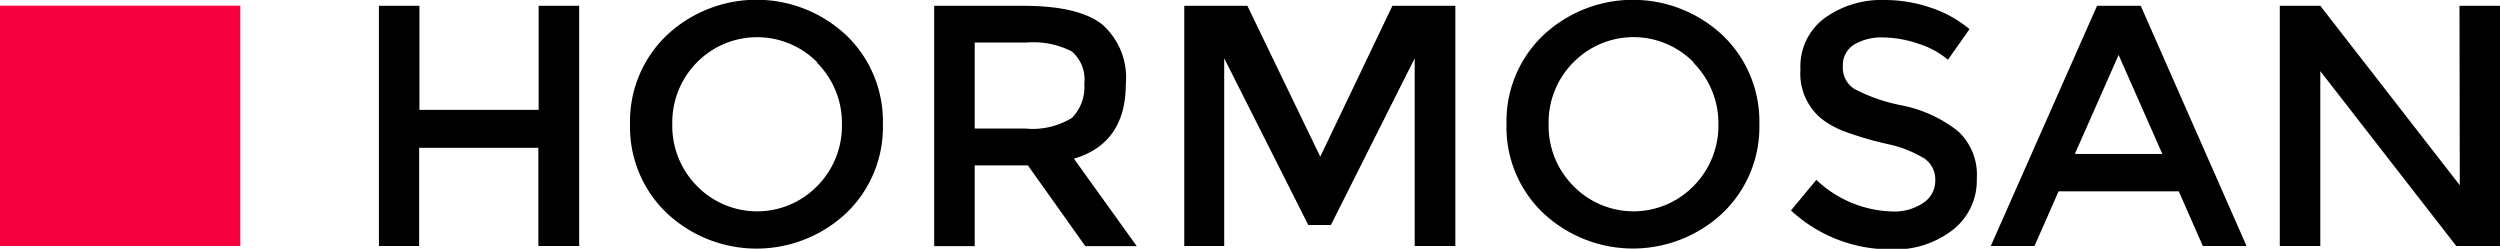 <svg xmlns="http://www.w3.org/2000/svg" viewBox="0 0 171.54 17.07"><defs><style>.a{fill:#f80140;}</style></defs><title>logo</title><rect class="a" y="0.39" width="16.49" height="16.49"/><path d="M26,16.88V.4h2.78V7.54h8.18V.4h2.78V16.88H36.94V10.14H28.76v6.74Z"/><path d="M58.09,14.6a9,9,0,0,1-12.36,0,8.16,8.16,0,0,1-2.5-6.08,8.17,8.17,0,0,1,2.5-6.08,9,9,0,0,1,12.36,0,8.17,8.17,0,0,1,2.49,6.08A8.15,8.15,0,0,1,58.09,14.6Zm-2-10.31a5.8,5.8,0,0,0-8.28,0,5.86,5.86,0,0,0-1.68,4.23,5.86,5.86,0,0,0,1.68,4.23,5.77,5.77,0,0,0,8.28,0,5.86,5.86,0,0,0,1.68-4.23A5.86,5.86,0,0,0,56.05,4.29Z"/><path d="M77.25,5.75q0,4.08-3.56,5.14l4.31,6H74.47l-3.94-5.54H66.88v5.54H64.1V.4h6.13Q74,.4,75.62,1.67A4.85,4.85,0,0,1,77.25,5.75Zm-3.7,2.34a3,3,0,0,0,.85-2.35,2.52,2.52,0,0,0-.87-2.22,5.85,5.85,0,0,0-3.12-.6H66.88v5.9h3.46A5.17,5.17,0,0,0,73.55,8.09Z"/><path d="M84,16.88H81.26V.4h4.33l5,10.35L95.54.4h4.32V16.88H97.07V4L91.32,15.44H89.77L84,4Z"/><path d="M118.22,14.6a9,9,0,0,1-12.35,0,8.12,8.12,0,0,1-2.5-6.08,8.14,8.14,0,0,1,2.5-6.08,9,9,0,0,1,12.35,0,8.17,8.17,0,0,1,2.5,6.08A8.16,8.16,0,0,1,118.22,14.6Zm-2-10.31a5.78,5.78,0,0,0-8.27,0,5.83,5.83,0,0,0-1.69,4.23,5.83,5.83,0,0,0,1.69,4.23,5.76,5.76,0,0,0,8.27,0,5.87,5.87,0,0,0,1.69-4.23A5.87,5.87,0,0,0,116.18,4.29Z"/><path d="M129.22,2.57a3.68,3.68,0,0,0-2,.49,1.65,1.65,0,0,0-.77,1.5,1.72,1.72,0,0,0,.77,1.53,11.63,11.63,0,0,0,3.32,1.15A9.08,9.08,0,0,1,134.35,9a4.06,4.06,0,0,1,1.29,3.26,4.3,4.3,0,0,1-1.63,3.5,6.44,6.44,0,0,1-4.26,1.35,10,10,0,0,1-6.86-2.67l1.74-2.1a7.86,7.86,0,0,0,5.19,2.17A3.58,3.58,0,0,0,132,13.9a1.81,1.81,0,0,0,.79-1.54,1.73,1.73,0,0,0-.74-1.48,7.93,7.93,0,0,0-2.56-1,23.75,23.75,0,0,1-2.76-.8A6.05,6.05,0,0,1,125,8.16a4,4,0,0,1-1.46-3.4,4.12,4.12,0,0,1,1.66-3.52A6.67,6.67,0,0,1,129.32,0a9.8,9.8,0,0,1,3.14.52A8.06,8.06,0,0,1,135.14,2l-1.48,2.1a5.79,5.79,0,0,0-2-1.09A7.71,7.71,0,0,0,129.22,2.57Z"/><path d="M141.25,13.13l-1.65,3.75h-3L143.89.4h3l7.26,16.48h-3l-1.65-3.75Zm7.12-2.57-3-6.79-3,6.79Z"/><path d="M168.76.4h2.78V16.88h-3l-9.33-12v12h-2.78V.4h2.78l9.57,12.31Z"/></svg>